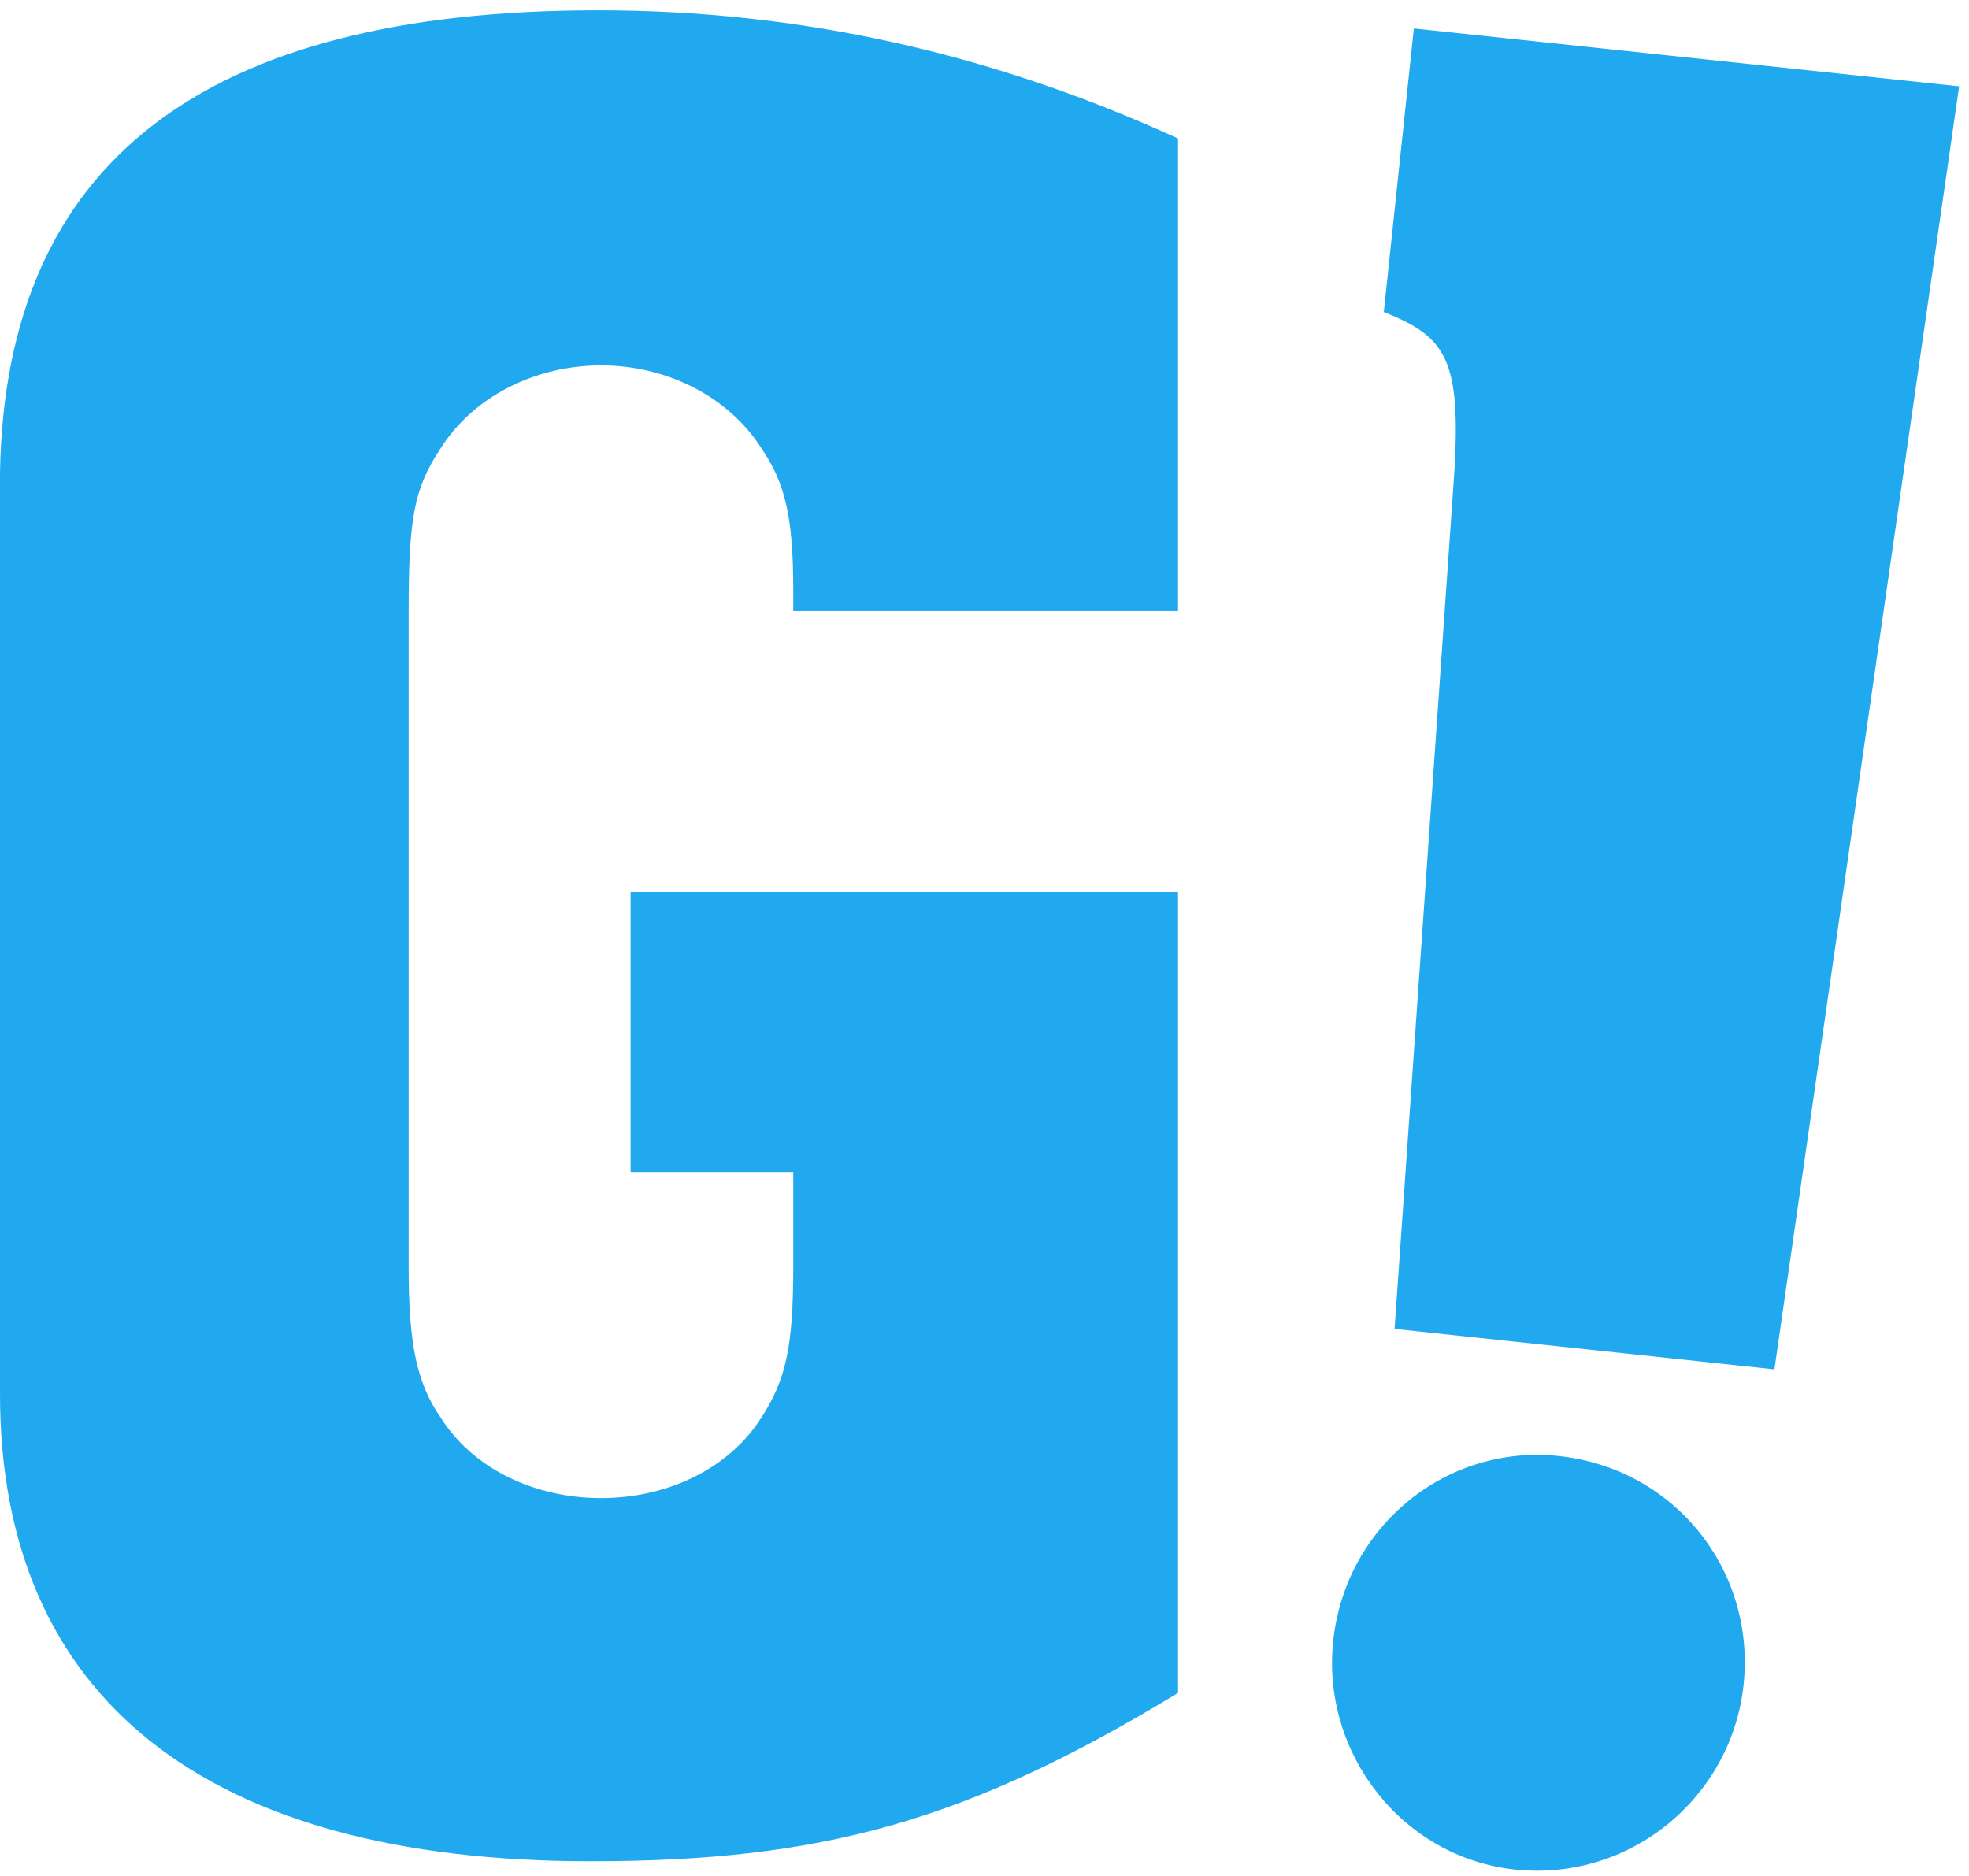 <svg width="127" height="121" viewBox="0 0 127 121" fill="none" xmlns="http://www.w3.org/2000/svg">
<path d="M40.674 57.511H75.984V109.195C62.358 117.467 53.047 120.054 38.079 120.054C13.277 120.054 0 109.534 0 89.901V84.733V35.626V30.456C0.358 10.485 13.095 0.664 38.587 0.664C51.526 0.664 63.914 3.406 75.984 8.934V39.419L51.164 39.417V38.04C51.164 33.4 50.658 31.156 49.1 28.9C47.029 25.641 43.081 23.567 38.769 23.567C34.445 23.567 30.495 25.641 28.433 28.9C26.701 31.507 26.358 33.4 26.358 39.417V41.321V79.053V81.8C26.358 86.619 26.867 89.204 28.433 91.451C30.495 94.713 34.445 96.629 38.769 96.629C43.081 96.629 47.029 94.713 49.1 91.451C50.658 89.052 51.164 86.955 51.164 81.8V81.279V75.6H40.674V57.511Z" fill="#20A9EE"/>
<path d="M100.537 93.916C93.285 93.15 86.776 98.435 85.99 105.86C85.228 113.114 90.455 119.811 97.713 120.588C105.153 121.379 111.691 115.922 112.461 108.673C113.245 101.246 107.978 94.705 100.537 93.916Z" fill="#20A9EE"/>
<path d="M93.7 31.961L89.95 85.716L114.45 88.325L126.364 5.568L91.193 1.835L89.255 20.125C93.497 21.808 94.36 23.319 93.7 31.961Z" fill="#20A9EE"/>
</svg>
